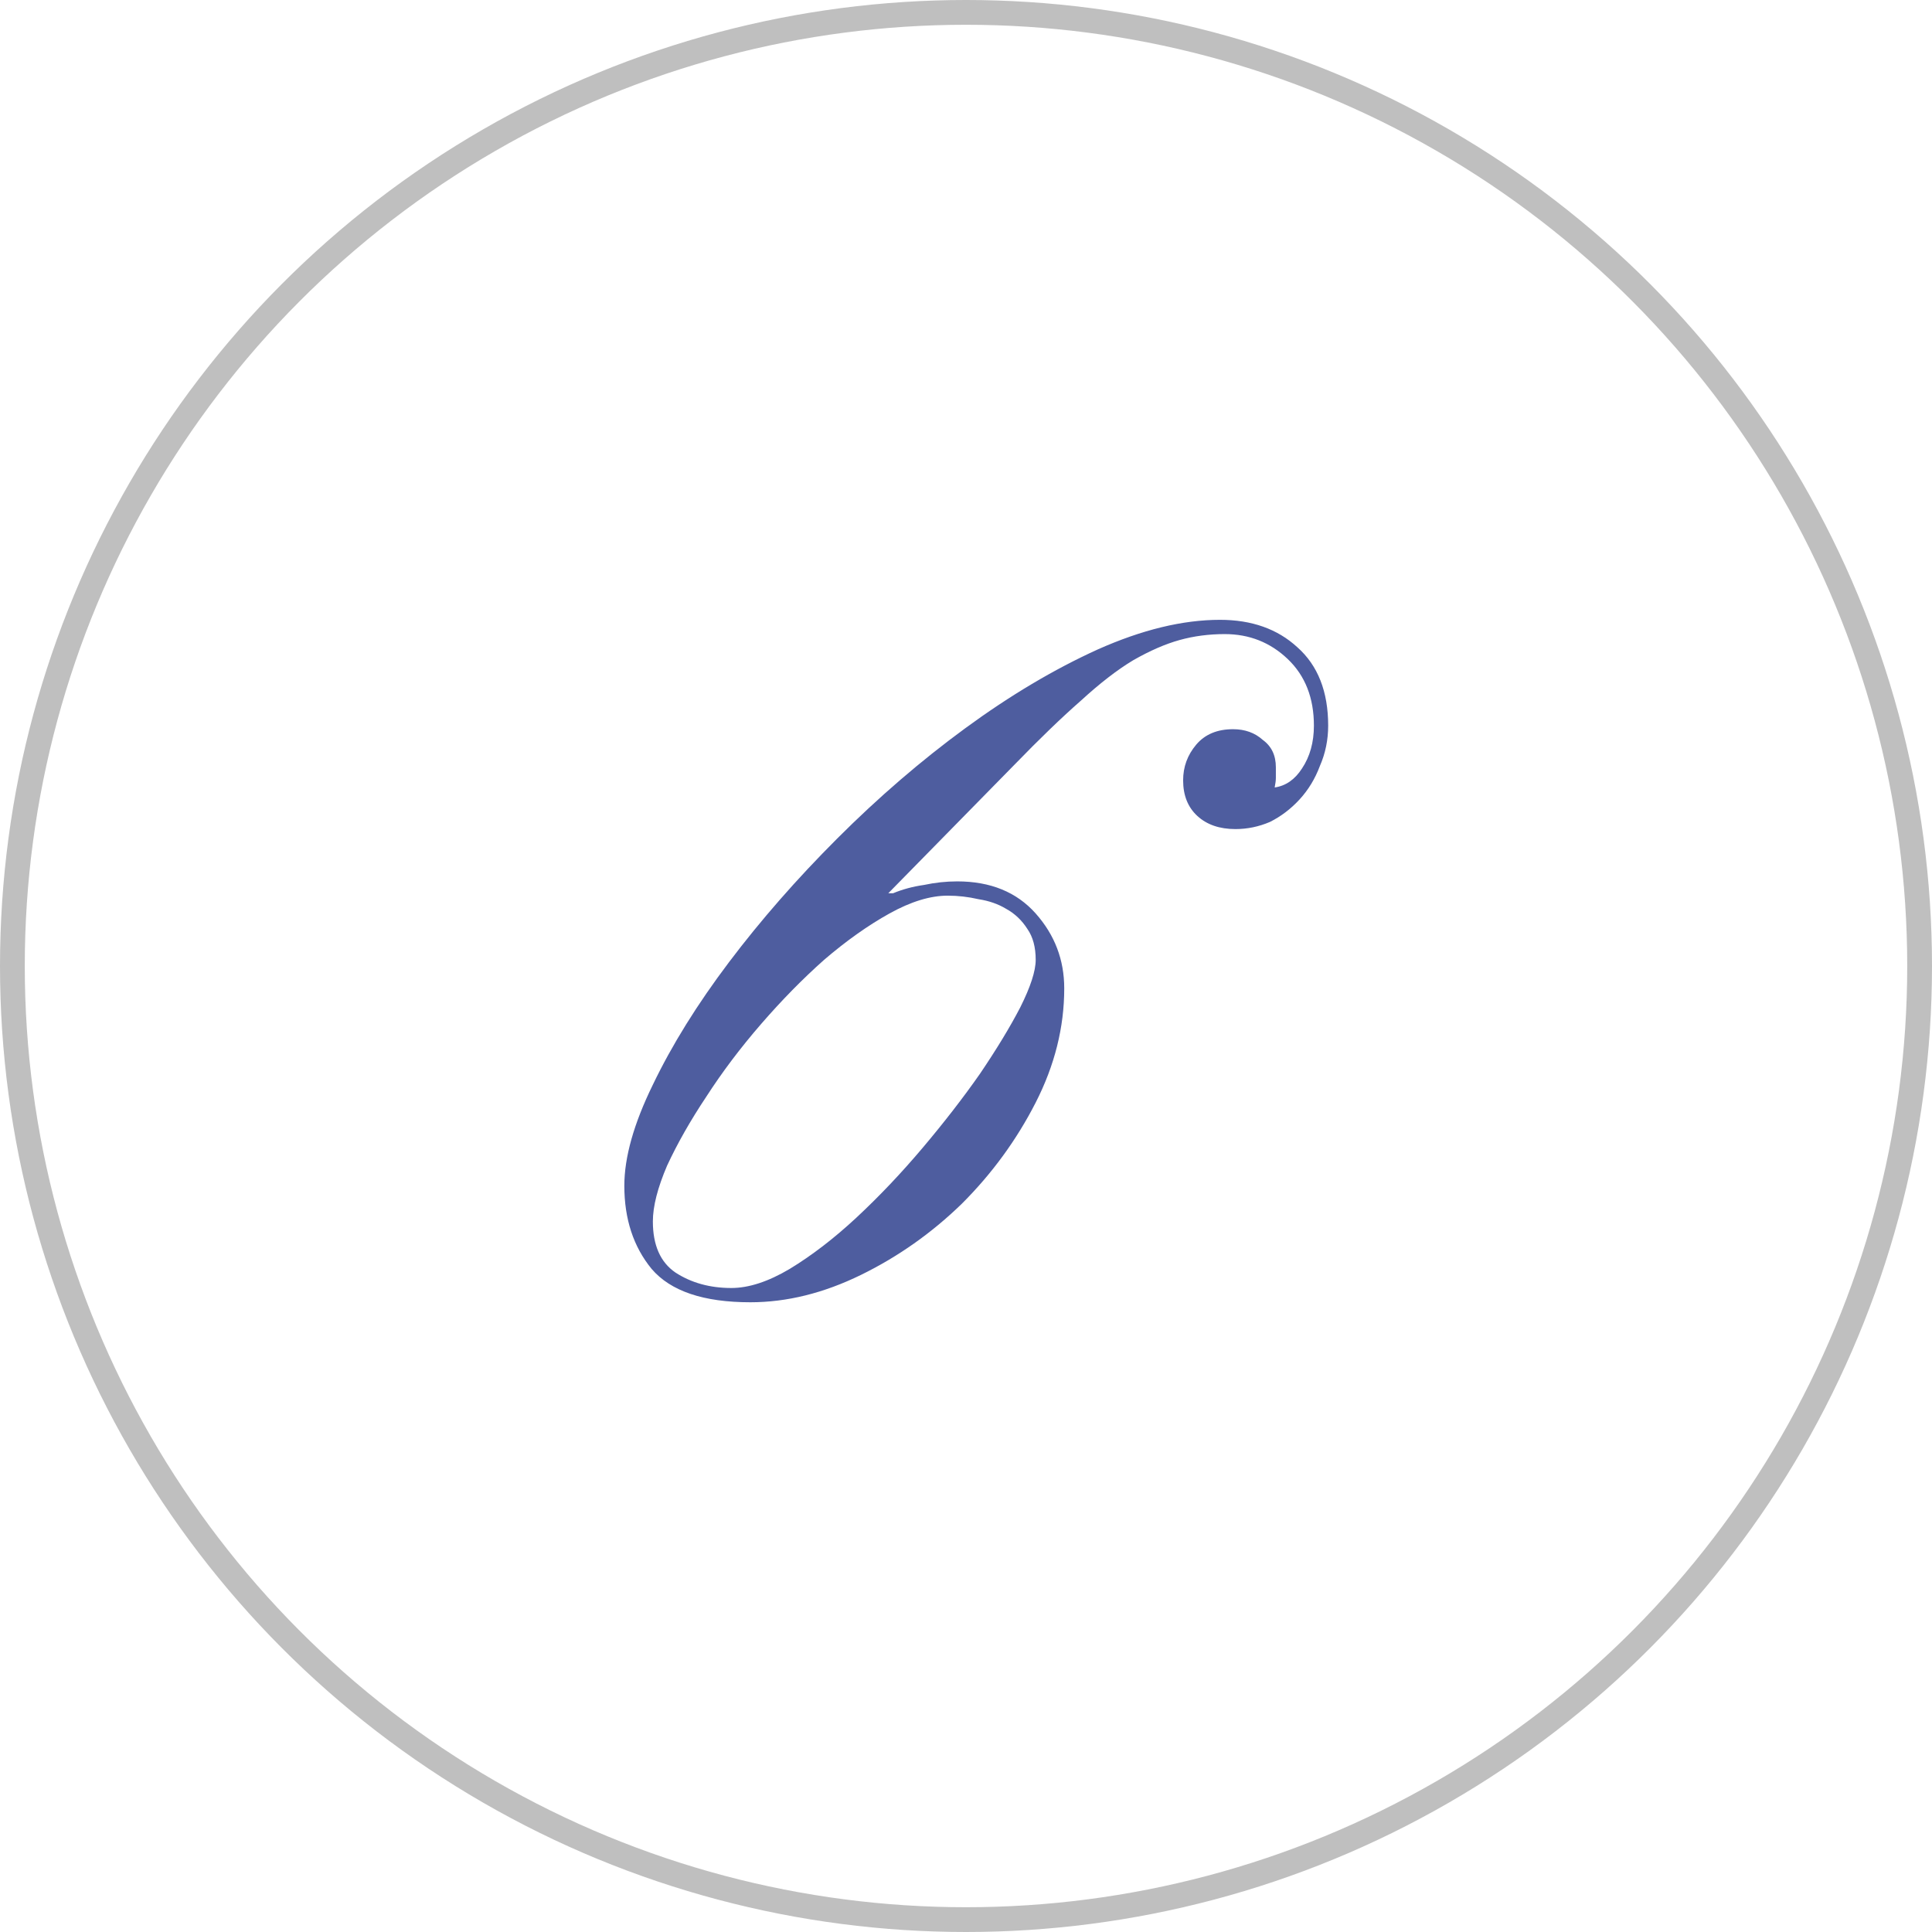 <?xml version="1.0" encoding="UTF-8"?> <svg xmlns="http://www.w3.org/2000/svg" width="78" height="78" viewBox="0 0 78 78" fill="none"><path d="M26.358 49.312C26.358 50.272 26.662 50.96 27.27 51.376C27.91 51.792 28.662 52 29.526 52C30.23 52 31.014 51.744 31.878 51.232C32.774 50.688 33.67 50 34.566 49.168C35.494 48.304 36.39 47.36 37.254 46.336C38.118 45.312 38.886 44.32 39.558 43.36C40.23 42.368 40.774 41.472 41.19 40.672C41.606 39.84 41.814 39.2 41.814 38.752C41.814 38.24 41.702 37.824 41.478 37.504C41.254 37.152 40.966 36.88 40.614 36.688C40.294 36.496 39.926 36.368 39.51 36.304C39.094 36.208 38.678 36.16 38.262 36.16C37.558 36.16 36.774 36.4 35.91 36.88C35.046 37.36 34.166 37.984 33.27 38.752C32.406 39.52 31.558 40.384 30.726 41.344C29.894 42.304 29.158 43.28 28.518 44.272C27.878 45.232 27.35 46.16 26.934 47.056C26.55 47.952 26.358 48.704 26.358 49.312ZM42.966 39.904C42.966 41.472 42.582 43.008 41.814 44.512C41.046 46.016 40.054 47.376 38.838 48.592C37.622 49.776 36.262 50.736 34.758 51.472C33.254 52.208 31.766 52.576 30.294 52.576C28.406 52.576 27.078 52.128 26.31 51.232C25.574 50.336 25.206 49.216 25.206 47.872C25.206 46.72 25.59 45.36 26.358 43.792C27.126 42.192 28.15 40.544 29.43 38.848C30.71 37.152 32.166 35.488 33.798 33.856C35.462 32.192 37.19 30.704 38.982 29.392C40.774 28.08 42.55 27.024 44.31 26.224C46.102 25.424 47.75 25.024 49.254 25.024C50.534 25.024 51.574 25.392 52.374 26.128C53.206 26.864 53.622 27.92 53.622 29.296C53.622 29.872 53.51 30.416 53.286 30.928C53.094 31.44 52.822 31.888 52.47 32.272C52.118 32.656 51.718 32.96 51.27 33.184C50.822 33.376 50.358 33.472 49.878 33.472C49.238 33.472 48.726 33.296 48.342 32.944C47.958 32.592 47.766 32.112 47.766 31.504C47.766 30.96 47.942 30.48 48.294 30.064C48.646 29.648 49.142 29.44 49.782 29.44C50.262 29.44 50.662 29.584 50.982 29.872C51.334 30.128 51.51 30.496 51.51 30.976C51.51 31.136 51.51 31.28 51.51 31.408C51.51 31.504 51.494 31.632 51.462 31.792C51.91 31.728 52.278 31.472 52.566 31.024C52.886 30.544 53.046 29.968 53.046 29.296C53.046 28.176 52.694 27.28 51.99 26.608C51.286 25.936 50.438 25.6 49.446 25.6C48.806 25.6 48.198 25.68 47.622 25.84C47.046 26 46.422 26.272 45.75 26.656C45.11 27.04 44.406 27.584 43.638 28.288C42.87 28.96 41.974 29.824 40.95 30.88L35.862 36.064H36.054C36.438 35.904 36.854 35.792 37.302 35.728C37.75 35.632 38.198 35.584 38.646 35.584C39.99 35.584 41.046 36.016 41.814 36.88C42.582 37.744 42.966 38.752 42.966 39.904Z" fill="#4E5D9F"></path><circle cx="39" cy="39" r="38.5" stroke="black" stroke-opacity="0.25"></circle></svg> 